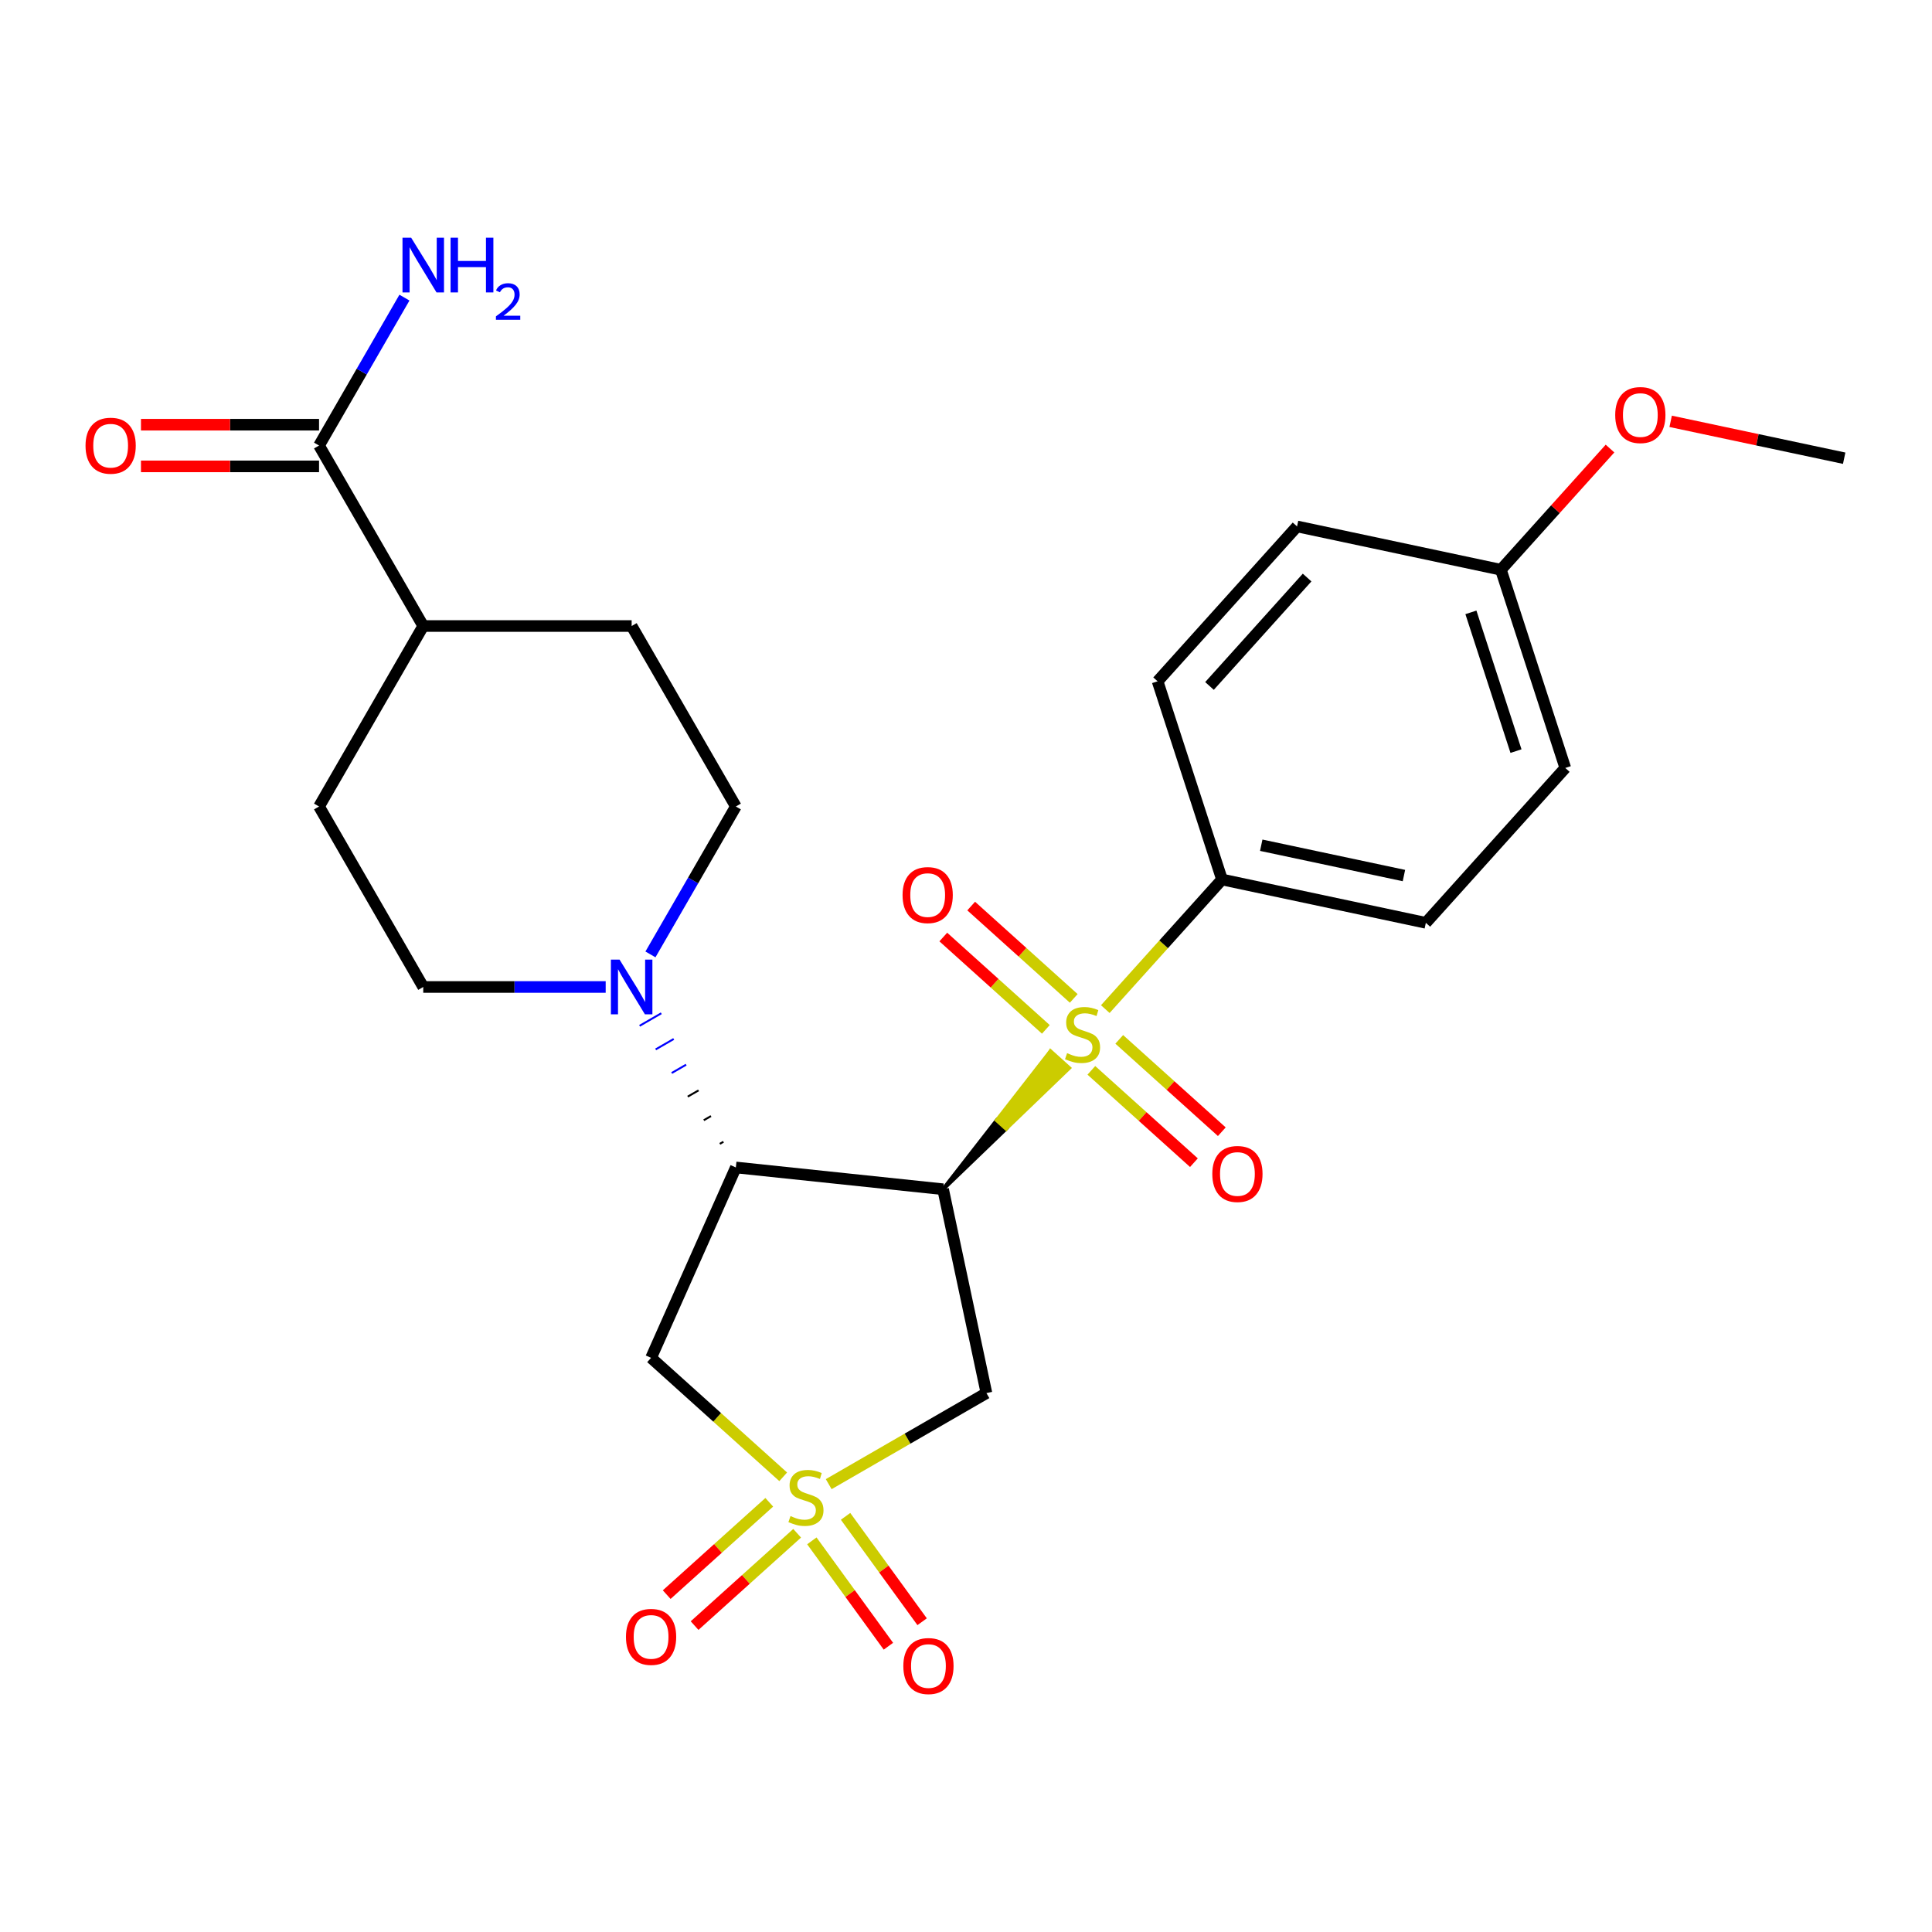 <?xml version='1.0' encoding='iso-8859-1'?>
<svg version='1.1' baseProfile='full'
              xmlns='http://www.w3.org/2000/svg'
                      xmlns:rdkit='http://www.rdkit.org/xml'
                      xmlns:xlink='http://www.w3.org/1999/xlink'
                  xml:space='preserve'
width='1000px' height='1000px' viewBox='0 0 1000 1000'>
<!-- END OF HEADER -->
<rect style='opacity:1.0;fill:#FFFFFF;stroke:none' width='1000' height='1000' x='0' y='0'> </rect>
<path class='bond-0' d='M 488.149,615.549 L 520.754,584.174 L 515.944,579.843 Z' style='fill:#000000;fill-rule:evenodd;fill-opacity:1;stroke:#000000;stroke-width:2px;stroke-linecap:butt;stroke-linejoin:miter;stroke-opacity:1;' />
<path class='bond-0' d='M 520.754,584.174 L 543.74,544.137 L 553.359,552.798 Z' style='fill:#CCCC00;fill-rule:evenodd;fill-opacity:1;stroke:#CCCC00;stroke-width:2px;stroke-linecap:butt;stroke-linejoin:miter;stroke-opacity:1;' />
<path class='bond-0' d='M 520.754,584.174 L 515.944,579.843 L 543.74,544.137 Z' style='fill:#CCCC00;fill-rule:evenodd;fill-opacity:1;stroke:#CCCC00;stroke-width:2px;stroke-linecap:butt;stroke-linejoin:miter;stroke-opacity:1;' />
<path class='bond-6' d='M 572.103,522.309 L 602.303,488.768' style='fill:none;fill-rule:evenodd;stroke:#CCCC00;stroke-width:6px;stroke-linecap:butt;stroke-linejoin:miter;stroke-opacity:1' />
<path class='bond-6' d='M 602.303,488.768 L 632.503,455.227' style='fill:none;fill-rule:evenodd;stroke:#000000;stroke-width:6px;stroke-linecap:butt;stroke-linejoin:miter;stroke-opacity:1' />
<path class='bond-10' d='M 564.885,554.008 L 591.427,577.907' style='fill:none;fill-rule:evenodd;stroke:#CCCC00;stroke-width:6px;stroke-linecap:butt;stroke-linejoin:miter;stroke-opacity:1' />
<path class='bond-10' d='M 591.427,577.907 L 617.969,601.805' style='fill:none;fill-rule:evenodd;stroke:#FF0000;stroke-width:6px;stroke-linecap:butt;stroke-linejoin:miter;stroke-opacity:1' />
<path class='bond-10' d='M 579.321,537.976 L 605.863,561.874' style='fill:none;fill-rule:evenodd;stroke:#CCCC00;stroke-width:6px;stroke-linecap:butt;stroke-linejoin:miter;stroke-opacity:1' />
<path class='bond-10' d='M 605.863,561.874 L 632.404,585.773' style='fill:none;fill-rule:evenodd;stroke:#FF0000;stroke-width:6px;stroke-linecap:butt;stroke-linejoin:miter;stroke-opacity:1' />
<path class='bond-11' d='M 555.767,516.768 L 529.225,492.87' style='fill:none;fill-rule:evenodd;stroke:#CCCC00;stroke-width:6px;stroke-linecap:butt;stroke-linejoin:miter;stroke-opacity:1' />
<path class='bond-11' d='M 529.225,492.87 L 502.683,468.972' style='fill:none;fill-rule:evenodd;stroke:#FF0000;stroke-width:6px;stroke-linecap:butt;stroke-linejoin:miter;stroke-opacity:1' />
<path class='bond-11' d='M 541.332,532.801 L 514.79,508.902' style='fill:none;fill-rule:evenodd;stroke:#CCCC00;stroke-width:6px;stroke-linecap:butt;stroke-linejoin:miter;stroke-opacity:1' />
<path class='bond-11' d='M 514.79,508.902 L 488.248,485.004' style='fill:none;fill-rule:evenodd;stroke:#FF0000;stroke-width:6px;stroke-linecap:butt;stroke-linejoin:miter;stroke-opacity:1' />
<path class='bond-2' d='M 488.149,615.549 L 380.873,604.274' style='fill:none;fill-rule:evenodd;stroke:#000000;stroke-width:6px;stroke-linecap:butt;stroke-linejoin:miter;stroke-opacity:1' />
<path class='bond-3' d='M 488.149,615.549 L 510.576,721.059' style='fill:none;fill-rule:evenodd;stroke:#000000;stroke-width:6px;stroke-linecap:butt;stroke-linejoin:miter;stroke-opacity:1' />
<path class='bond-1' d='M 428.937,768.194 L 469.756,744.627' style='fill:none;fill-rule:evenodd;stroke:#CCCC00;stroke-width:6px;stroke-linecap:butt;stroke-linejoin:miter;stroke-opacity:1' />
<path class='bond-1' d='M 469.756,744.627 L 510.576,721.059' style='fill:none;fill-rule:evenodd;stroke:#000000;stroke-width:6px;stroke-linecap:butt;stroke-linejoin:miter;stroke-opacity:1' />
<path class='bond-8' d='M 420.21,797.543 L 440.023,824.813' style='fill:none;fill-rule:evenodd;stroke:#CCCC00;stroke-width:6px;stroke-linecap:butt;stroke-linejoin:miter;stroke-opacity:1' />
<path class='bond-8' d='M 440.023,824.813 L 459.837,852.084' style='fill:none;fill-rule:evenodd;stroke:#FF0000;stroke-width:6px;stroke-linecap:butt;stroke-linejoin:miter;stroke-opacity:1' />
<path class='bond-8' d='M 437.663,784.862 L 457.477,812.133' style='fill:none;fill-rule:evenodd;stroke:#CCCC00;stroke-width:6px;stroke-linecap:butt;stroke-linejoin:miter;stroke-opacity:1' />
<path class='bond-8' d='M 457.477,812.133 L 477.29,839.403' style='fill:none;fill-rule:evenodd;stroke:#FF0000;stroke-width:6px;stroke-linecap:butt;stroke-linejoin:miter;stroke-opacity:1' />
<path class='bond-9' d='M 398.166,777.581 L 371.624,801.479' style='fill:none;fill-rule:evenodd;stroke:#CCCC00;stroke-width:6px;stroke-linecap:butt;stroke-linejoin:miter;stroke-opacity:1' />
<path class='bond-9' d='M 371.624,801.479 L 345.082,825.378' style='fill:none;fill-rule:evenodd;stroke:#FF0000;stroke-width:6px;stroke-linecap:butt;stroke-linejoin:miter;stroke-opacity:1' />
<path class='bond-9' d='M 412.601,793.613 L 386.059,817.511' style='fill:none;fill-rule:evenodd;stroke:#CCCC00;stroke-width:6px;stroke-linecap:butt;stroke-linejoin:miter;stroke-opacity:1' />
<path class='bond-9' d='M 386.059,817.511 L 359.517,841.41' style='fill:none;fill-rule:evenodd;stroke:#FF0000;stroke-width:6px;stroke-linecap:butt;stroke-linejoin:miter;stroke-opacity:1' />
<path class='bond-27' d='M 405.383,764.389 L 371.191,733.603' style='fill:none;fill-rule:evenodd;stroke:#CCCC00;stroke-width:6px;stroke-linecap:butt;stroke-linejoin:miter;stroke-opacity:1' />
<path class='bond-27' d='M 371.191,733.603 L 336.999,702.816' style='fill:none;fill-rule:evenodd;stroke:#000000;stroke-width:6px;stroke-linecap:butt;stroke-linejoin:miter;stroke-opacity:1' />
<path class='bond-4' d='M 380.873,604.274 L 336.999,702.816' style='fill:none;fill-rule:evenodd;stroke:#000000;stroke-width:6px;stroke-linecap:butt;stroke-linejoin:miter;stroke-opacity:1' />
<path class='bond-5' d='M 374.44,590.975 L 372.571,592.054' style='fill:none;fill-rule:evenodd;stroke:#000000;stroke-width:1.0px;stroke-linecap:butt;stroke-linejoin:miter;stroke-opacity:1' />
<path class='bond-5' d='M 368.007,577.676 L 364.27,579.833' style='fill:none;fill-rule:evenodd;stroke:#000000;stroke-width:1.0px;stroke-linecap:butt;stroke-linejoin:miter;stroke-opacity:1' />
<path class='bond-5' d='M 361.574,564.377 L 355.969,567.613' style='fill:none;fill-rule:evenodd;stroke:#000000;stroke-width:1.0px;stroke-linecap:butt;stroke-linejoin:miter;stroke-opacity:1' />
<path class='bond-5' d='M 355.142,551.077 L 347.668,555.392' style='fill:none;fill-rule:evenodd;stroke:#0000FF;stroke-width:1.0px;stroke-linecap:butt;stroke-linejoin:miter;stroke-opacity:1' />
<path class='bond-5' d='M 348.709,537.778 L 339.367,543.172' style='fill:none;fill-rule:evenodd;stroke:#0000FF;stroke-width:1.0px;stroke-linecap:butt;stroke-linejoin:miter;stroke-opacity:1' />
<path class='bond-5' d='M 342.276,524.479 L 331.066,530.951' style='fill:none;fill-rule:evenodd;stroke:#0000FF;stroke-width:1.0px;stroke-linecap:butt;stroke-linejoin:miter;stroke-opacity:1' />
<path class='bond-12' d='M 336.671,494.002 L 358.772,455.722' style='fill:none;fill-rule:evenodd;stroke:#0000FF;stroke-width:6px;stroke-linecap:butt;stroke-linejoin:miter;stroke-opacity:1' />
<path class='bond-12' d='M 358.772,455.722 L 380.873,417.443' style='fill:none;fill-rule:evenodd;stroke:#000000;stroke-width:6px;stroke-linecap:butt;stroke-linejoin:miter;stroke-opacity:1' />
<path class='bond-13' d='M 313.502,510.858 L 266.287,510.858' style='fill:none;fill-rule:evenodd;stroke:#0000FF;stroke-width:6px;stroke-linecap:butt;stroke-linejoin:miter;stroke-opacity:1' />
<path class='bond-13' d='M 266.287,510.858 L 219.072,510.858' style='fill:none;fill-rule:evenodd;stroke:#000000;stroke-width:6px;stroke-linecap:butt;stroke-linejoin:miter;stroke-opacity:1' />
<path class='bond-18' d='M 632.503,455.227 L 738.014,477.654' style='fill:none;fill-rule:evenodd;stroke:#000000;stroke-width:6px;stroke-linecap:butt;stroke-linejoin:miter;stroke-opacity:1' />
<path class='bond-18' d='M 652.815,437.489 L 726.672,453.188' style='fill:none;fill-rule:evenodd;stroke:#000000;stroke-width:6px;stroke-linecap:butt;stroke-linejoin:miter;stroke-opacity:1' />
<path class='bond-19' d='M 632.503,455.227 L 599.171,352.639' style='fill:none;fill-rule:evenodd;stroke:#000000;stroke-width:6px;stroke-linecap:butt;stroke-linejoin:miter;stroke-opacity:1' />
<path class='bond-7' d='M 165.138,230.611 L 219.072,324.027' style='fill:none;fill-rule:evenodd;stroke:#000000;stroke-width:6px;stroke-linecap:butt;stroke-linejoin:miter;stroke-opacity:1' />
<path class='bond-15' d='M 165.138,219.824 L 119.053,219.824' style='fill:none;fill-rule:evenodd;stroke:#000000;stroke-width:6px;stroke-linecap:butt;stroke-linejoin:miter;stroke-opacity:1' />
<path class='bond-15' d='M 119.053,219.824 L 72.967,219.824' style='fill:none;fill-rule:evenodd;stroke:#FF0000;stroke-width:6px;stroke-linecap:butt;stroke-linejoin:miter;stroke-opacity:1' />
<path class='bond-15' d='M 165.138,241.398 L 119.053,241.398' style='fill:none;fill-rule:evenodd;stroke:#000000;stroke-width:6px;stroke-linecap:butt;stroke-linejoin:miter;stroke-opacity:1' />
<path class='bond-15' d='M 119.053,241.398 L 72.967,241.398' style='fill:none;fill-rule:evenodd;stroke:#FF0000;stroke-width:6px;stroke-linecap:butt;stroke-linejoin:miter;stroke-opacity:1' />
<path class='bond-20' d='M 165.138,230.611 L 187.239,192.331' style='fill:none;fill-rule:evenodd;stroke:#000000;stroke-width:6px;stroke-linecap:butt;stroke-linejoin:miter;stroke-opacity:1' />
<path class='bond-20' d='M 187.239,192.331 L 209.339,154.052' style='fill:none;fill-rule:evenodd;stroke:#0000FF;stroke-width:6px;stroke-linecap:butt;stroke-linejoin:miter;stroke-opacity:1' />
<path class='bond-16' d='M 380.873,417.443 L 326.939,324.027' style='fill:none;fill-rule:evenodd;stroke:#000000;stroke-width:6px;stroke-linecap:butt;stroke-linejoin:miter;stroke-opacity:1' />
<path class='bond-17' d='M 219.072,510.858 L 165.138,417.443' style='fill:none;fill-rule:evenodd;stroke:#000000;stroke-width:6px;stroke-linecap:butt;stroke-linejoin:miter;stroke-opacity:1' />
<path class='bond-14' d='M 219.072,324.027 L 165.138,417.443' style='fill:none;fill-rule:evenodd;stroke:#000000;stroke-width:6px;stroke-linecap:butt;stroke-linejoin:miter;stroke-opacity:1' />
<path class='bond-28' d='M 219.072,324.027 L 326.939,324.027' style='fill:none;fill-rule:evenodd;stroke:#000000;stroke-width:6px;stroke-linecap:butt;stroke-linejoin:miter;stroke-opacity:1' />
<path class='bond-22' d='M 738.014,477.654 L 810.191,397.493' style='fill:none;fill-rule:evenodd;stroke:#000000;stroke-width:6px;stroke-linecap:butt;stroke-linejoin:miter;stroke-opacity:1' />
<path class='bond-23' d='M 599.171,352.639 L 671.348,272.478' style='fill:none;fill-rule:evenodd;stroke:#000000;stroke-width:6px;stroke-linecap:butt;stroke-linejoin:miter;stroke-opacity:1' />
<path class='bond-23' d='M 626.029,355.051 L 676.554,298.938' style='fill:none;fill-rule:evenodd;stroke:#000000;stroke-width:6px;stroke-linecap:butt;stroke-linejoin:miter;stroke-opacity:1' />
<path class='bond-21' d='M 776.858,294.905 L 671.348,272.478' style='fill:none;fill-rule:evenodd;stroke:#000000;stroke-width:6px;stroke-linecap:butt;stroke-linejoin:miter;stroke-opacity:1' />
<path class='bond-24' d='M 776.858,294.905 L 805.098,263.541' style='fill:none;fill-rule:evenodd;stroke:#000000;stroke-width:6px;stroke-linecap:butt;stroke-linejoin:miter;stroke-opacity:1' />
<path class='bond-24' d='M 805.098,263.541 L 833.339,232.177' style='fill:none;fill-rule:evenodd;stroke:#FF0000;stroke-width:6px;stroke-linecap:butt;stroke-linejoin:miter;stroke-opacity:1' />
<path class='bond-26' d='M 776.858,294.905 L 810.191,397.493' style='fill:none;fill-rule:evenodd;stroke:#000000;stroke-width:6px;stroke-linecap:butt;stroke-linejoin:miter;stroke-opacity:1' />
<path class='bond-26' d='M 761.34,316.96 L 784.673,388.772' style='fill:none;fill-rule:evenodd;stroke:#000000;stroke-width:6px;stroke-linecap:butt;stroke-linejoin:miter;stroke-opacity:1' />
<path class='bond-25' d='M 864.732,218.081 L 909.639,227.626' style='fill:none;fill-rule:evenodd;stroke:#FF0000;stroke-width:6px;stroke-linecap:butt;stroke-linejoin:miter;stroke-opacity:1' />
<path class='bond-25' d='M 909.639,227.626 L 954.545,237.171' style='fill:none;fill-rule:evenodd;stroke:#000000;stroke-width:6px;stroke-linecap:butt;stroke-linejoin:miter;stroke-opacity:1' />
<path  class='atom-0' d='M 552.326 545.108
Q 552.646 545.228, 553.966 545.788
Q 555.286 546.348, 556.726 546.708
Q 558.206 547.028, 559.646 547.028
Q 562.326 547.028, 563.886 545.748
Q 565.446 544.428, 565.446 542.148
Q 565.446 540.588, 564.646 539.628
Q 563.886 538.668, 562.686 538.148
Q 561.486 537.628, 559.486 537.028
Q 556.966 536.268, 555.446 535.548
Q 553.966 534.828, 552.886 533.308
Q 551.846 531.788, 551.846 529.228
Q 551.846 525.668, 554.246 523.468
Q 556.686 521.268, 561.486 521.268
Q 564.766 521.268, 568.486 522.828
L 567.566 525.908
Q 564.166 524.508, 561.606 524.508
Q 558.846 524.508, 557.326 525.668
Q 555.806 526.788, 555.846 528.748
Q 555.846 530.268, 556.606 531.188
Q 557.406 532.108, 558.526 532.628
Q 559.686 533.148, 561.606 533.748
Q 564.166 534.548, 565.686 535.348
Q 567.206 536.148, 568.286 537.788
Q 569.406 539.388, 569.406 542.148
Q 569.406 546.068, 566.766 548.188
Q 564.166 550.268, 559.806 550.268
Q 557.286 550.268, 555.366 549.708
Q 553.486 549.188, 551.246 548.268
L 552.326 545.108
' fill='#CCCC00'/>
<path  class='atom-2' d='M 409.16 784.713
Q 409.48 784.833, 410.8 785.393
Q 412.12 785.953, 413.56 786.313
Q 415.04 786.633, 416.48 786.633
Q 419.16 786.633, 420.72 785.353
Q 422.28 784.033, 422.28 781.753
Q 422.28 780.193, 421.48 779.233
Q 420.72 778.273, 419.52 777.753
Q 418.32 777.233, 416.32 776.633
Q 413.8 775.873, 412.28 775.153
Q 410.8 774.433, 409.72 772.913
Q 408.68 771.393, 408.68 768.833
Q 408.68 765.273, 411.08 763.073
Q 413.52 760.873, 418.32 760.873
Q 421.6 760.873, 425.32 762.433
L 424.4 765.513
Q 421 764.113, 418.44 764.113
Q 415.68 764.113, 414.16 765.273
Q 412.64 766.393, 412.68 768.353
Q 412.68 769.873, 413.44 770.793
Q 414.24 771.713, 415.36 772.233
Q 416.52 772.753, 418.44 773.353
Q 421 774.153, 422.52 774.953
Q 424.04 775.753, 425.12 777.393
Q 426.24 778.993, 426.24 781.753
Q 426.24 785.673, 423.6 787.793
Q 421 789.873, 416.64 789.873
Q 414.12 789.873, 412.2 789.313
Q 410.32 788.793, 408.08 787.873
L 409.16 784.713
' fill='#CCCC00'/>
<path  class='atom-6' d='M 320.679 496.698
L 329.959 511.698
Q 330.879 513.178, 332.359 515.858
Q 333.839 518.538, 333.919 518.698
L 333.919 496.698
L 337.679 496.698
L 337.679 525.018
L 333.799 525.018
L 323.839 508.618
Q 322.679 506.698, 321.439 504.498
Q 320.239 502.298, 319.879 501.618
L 319.879 525.018
L 316.199 525.018
L 316.199 496.698
L 320.679 496.698
' fill='#0000FF'/>
<path  class='atom-9' d='M 467.563 862.339
Q 467.563 855.539, 470.923 851.739
Q 474.283 847.939, 480.563 847.939
Q 486.843 847.939, 490.203 851.739
Q 493.563 855.539, 493.563 862.339
Q 493.563 869.219, 490.163 873.139
Q 486.763 877.019, 480.563 877.019
Q 474.323 877.019, 470.923 873.139
Q 467.563 869.259, 467.563 862.339
M 480.563 873.819
Q 484.883 873.819, 487.203 870.939
Q 489.563 868.019, 489.563 862.339
Q 489.563 856.779, 487.203 853.979
Q 484.883 851.139, 480.563 851.139
Q 476.243 851.139, 473.883 853.939
Q 471.563 856.739, 471.563 862.339
Q 471.563 868.059, 473.883 870.939
Q 476.243 873.819, 480.563 873.819
' fill='#FF0000'/>
<path  class='atom-10' d='M 323.999 847.25
Q 323.999 840.45, 327.359 836.65
Q 330.719 832.85, 336.999 832.85
Q 343.279 832.85, 346.639 836.65
Q 349.999 840.45, 349.999 847.25
Q 349.999 854.13, 346.599 858.05
Q 343.199 861.93, 336.999 861.93
Q 330.759 861.93, 327.359 858.05
Q 323.999 854.17, 323.999 847.25
M 336.999 858.73
Q 341.319 858.73, 343.639 855.85
Q 345.999 852.93, 345.999 847.25
Q 345.999 841.69, 343.639 838.89
Q 341.319 836.05, 336.999 836.05
Q 332.679 836.05, 330.319 838.85
Q 327.999 841.65, 327.999 847.25
Q 327.999 852.97, 330.319 855.85
Q 332.679 858.73, 336.999 858.73
' fill='#FF0000'/>
<path  class='atom-11' d='M 627.487 607.646
Q 627.487 600.846, 630.847 597.046
Q 634.207 593.246, 640.487 593.246
Q 646.767 593.246, 650.127 597.046
Q 653.487 600.846, 653.487 607.646
Q 653.487 614.526, 650.087 618.446
Q 646.687 622.326, 640.487 622.326
Q 634.247 622.326, 630.847 618.446
Q 627.487 614.566, 627.487 607.646
M 640.487 619.126
Q 644.807 619.126, 647.127 616.246
Q 649.487 613.326, 649.487 607.646
Q 649.487 602.086, 647.127 599.286
Q 644.807 596.446, 640.487 596.446
Q 636.167 596.446, 633.807 599.246
Q 631.487 602.046, 631.487 607.646
Q 631.487 613.366, 633.807 616.246
Q 636.167 619.126, 640.487 619.126
' fill='#FF0000'/>
<path  class='atom-12' d='M 467.165 463.291
Q 467.165 456.491, 470.525 452.691
Q 473.885 448.891, 480.165 448.891
Q 486.445 448.891, 489.805 452.691
Q 493.165 456.491, 493.165 463.291
Q 493.165 470.171, 489.765 474.091
Q 486.365 477.971, 480.165 477.971
Q 473.925 477.971, 470.525 474.091
Q 467.165 470.211, 467.165 463.291
M 480.165 474.771
Q 484.485 474.771, 486.805 471.891
Q 489.165 468.971, 489.165 463.291
Q 489.165 457.731, 486.805 454.931
Q 484.485 452.091, 480.165 452.091
Q 475.845 452.091, 473.485 454.891
Q 471.165 457.691, 471.165 463.291
Q 471.165 469.011, 473.485 471.891
Q 475.845 474.771, 480.165 474.771
' fill='#FF0000'/>
<path  class='atom-16' d='M 44.271 230.691
Q 44.271 223.891, 47.631 220.091
Q 50.991 216.291, 57.271 216.291
Q 63.551 216.291, 66.911 220.091
Q 70.271 223.891, 70.271 230.691
Q 70.271 237.571, 66.871 241.491
Q 63.471 245.371, 57.271 245.371
Q 51.031 245.371, 47.631 241.491
Q 44.271 237.611, 44.271 230.691
M 57.271 242.171
Q 61.591 242.171, 63.911 239.291
Q 66.271 236.371, 66.271 230.691
Q 66.271 225.131, 63.911 222.331
Q 61.591 219.491, 57.271 219.491
Q 52.951 219.491, 50.591 222.291
Q 48.271 225.091, 48.271 230.691
Q 48.271 236.411, 50.591 239.291
Q 52.951 242.171, 57.271 242.171
' fill='#FF0000'/>
<path  class='atom-21' d='M 212.812 123.035
L 222.092 138.035
Q 223.012 139.515, 224.492 142.195
Q 225.972 144.875, 226.052 145.035
L 226.052 123.035
L 229.812 123.035
L 229.812 151.355
L 225.932 151.355
L 215.972 134.955
Q 214.812 133.035, 213.572 130.835
Q 212.372 128.635, 212.012 127.955
L 212.012 151.355
L 208.332 151.355
L 208.332 123.035
L 212.812 123.035
' fill='#0000FF'/>
<path  class='atom-21' d='M 233.212 123.035
L 237.052 123.035
L 237.052 135.075
L 251.532 135.075
L 251.532 123.035
L 255.372 123.035
L 255.372 151.355
L 251.532 151.355
L 251.532 138.275
L 237.052 138.275
L 237.052 151.355
L 233.212 151.355
L 233.212 123.035
' fill='#0000FF'/>
<path  class='atom-21' d='M 256.744 150.362
Q 257.431 148.593, 259.068 147.616
Q 260.704 146.613, 262.975 146.613
Q 265.8 146.613, 267.384 148.144
Q 268.968 149.675, 268.968 152.394
Q 268.968 155.166, 266.908 157.754
Q 264.876 160.341, 260.652 163.403
L 269.284 163.403
L 269.284 165.515
L 256.692 165.515
L 256.692 163.746
Q 260.176 161.265, 262.236 159.417
Q 264.321 157.569, 265.324 155.906
Q 266.328 154.242, 266.328 152.526
Q 266.328 150.731, 265.43 149.728
Q 264.532 148.725, 262.975 148.725
Q 261.47 148.725, 260.467 149.332
Q 259.464 149.939, 258.751 151.286
L 256.744 150.362
' fill='#0000FF'/>
<path  class='atom-25' d='M 836.035 214.824
Q 836.035 208.024, 839.395 204.224
Q 842.755 200.424, 849.035 200.424
Q 855.315 200.424, 858.675 204.224
Q 862.035 208.024, 862.035 214.824
Q 862.035 221.704, 858.635 225.624
Q 855.235 229.504, 849.035 229.504
Q 842.795 229.504, 839.395 225.624
Q 836.035 221.744, 836.035 214.824
M 849.035 226.304
Q 853.355 226.304, 855.675 223.424
Q 858.035 220.504, 858.035 214.824
Q 858.035 209.264, 855.675 206.464
Q 853.355 203.624, 849.035 203.624
Q 844.715 203.624, 842.355 206.424
Q 840.035 209.224, 840.035 214.824
Q 840.035 220.544, 842.355 223.424
Q 844.715 226.304, 849.035 226.304
' fill='#FF0000'/>
</svg>
